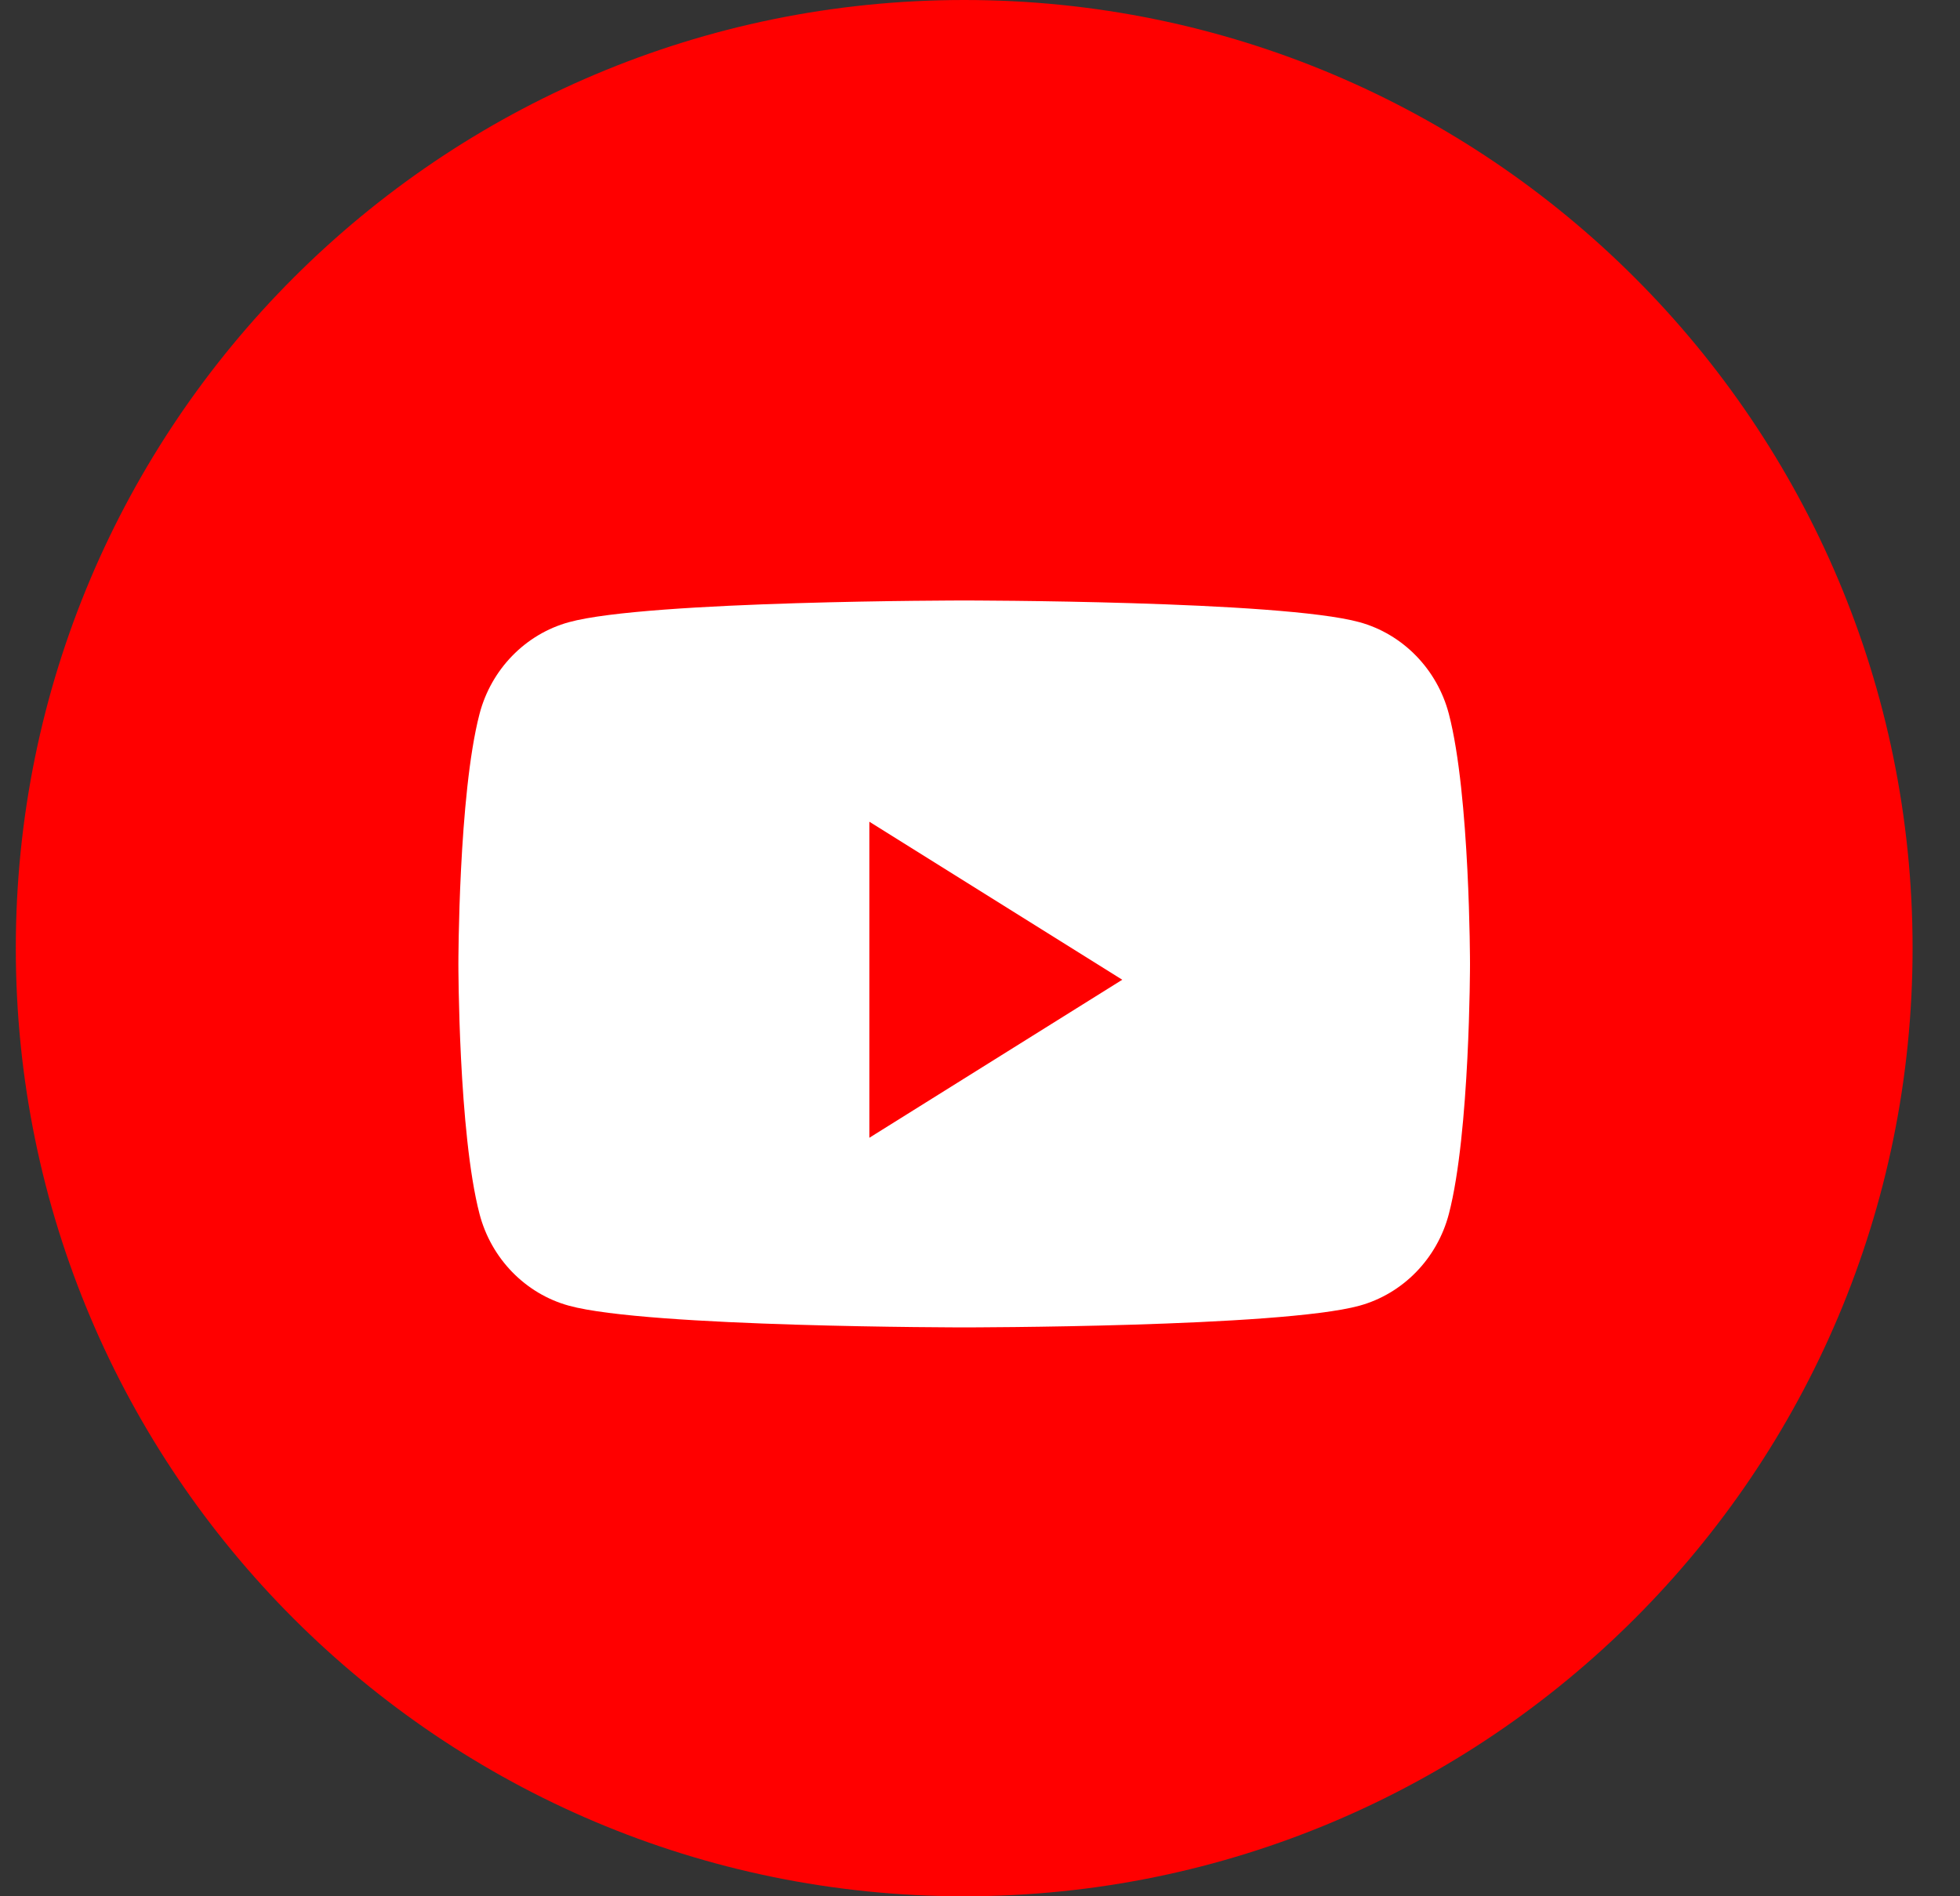 <svg width="31" height="30" viewBox="0 0 31 30" fill="none" xmlns="http://www.w3.org/2000/svg">
<rect x="0" y="0" width="31" height="30" fill="#333333" stroke="none"/>
<path fill-rule="evenodd" clip-rule="evenodd" d="M0.25 15C0.25 6.716 6.966 0 15.25 0C23.534 0 30.25 6.716 30.25 15C30.25 23.284 23.534 30 15.25 30C6.966 30 0.25 23.284 0.25 15Z" fill="#FF0000"/>
<path fill-rule="evenodd" clip-rule="evenodd" d="M22.916 11.296C22.732 10.589 22.189 10.032 21.501 9.843C20.253 9.5 15.25 9.5 15.25 9.5C15.25 9.5 10.247 9.5 8.999 9.843C8.31 10.032 7.768 10.589 7.584 11.296C7.25 12.577 7.25 15.25 7.25 15.25C7.25 15.25 7.25 17.923 7.584 19.204C7.768 19.911 8.31 20.468 8.999 20.657C10.247 21 15.25 21 15.25 21C15.25 21 20.253 21 21.501 20.657C22.189 20.468 22.732 19.911 22.916 19.204C23.25 17.923 23.25 15.25 23.25 15.25C23.25 15.25 23.25 12.577 22.916 11.296Z" fill="white"/>
<path fill-rule="evenodd" clip-rule="evenodd" d="M13.75 18V13L17.75 15.5L13.75 18Z" fill="#FF0000"/>
</svg>
